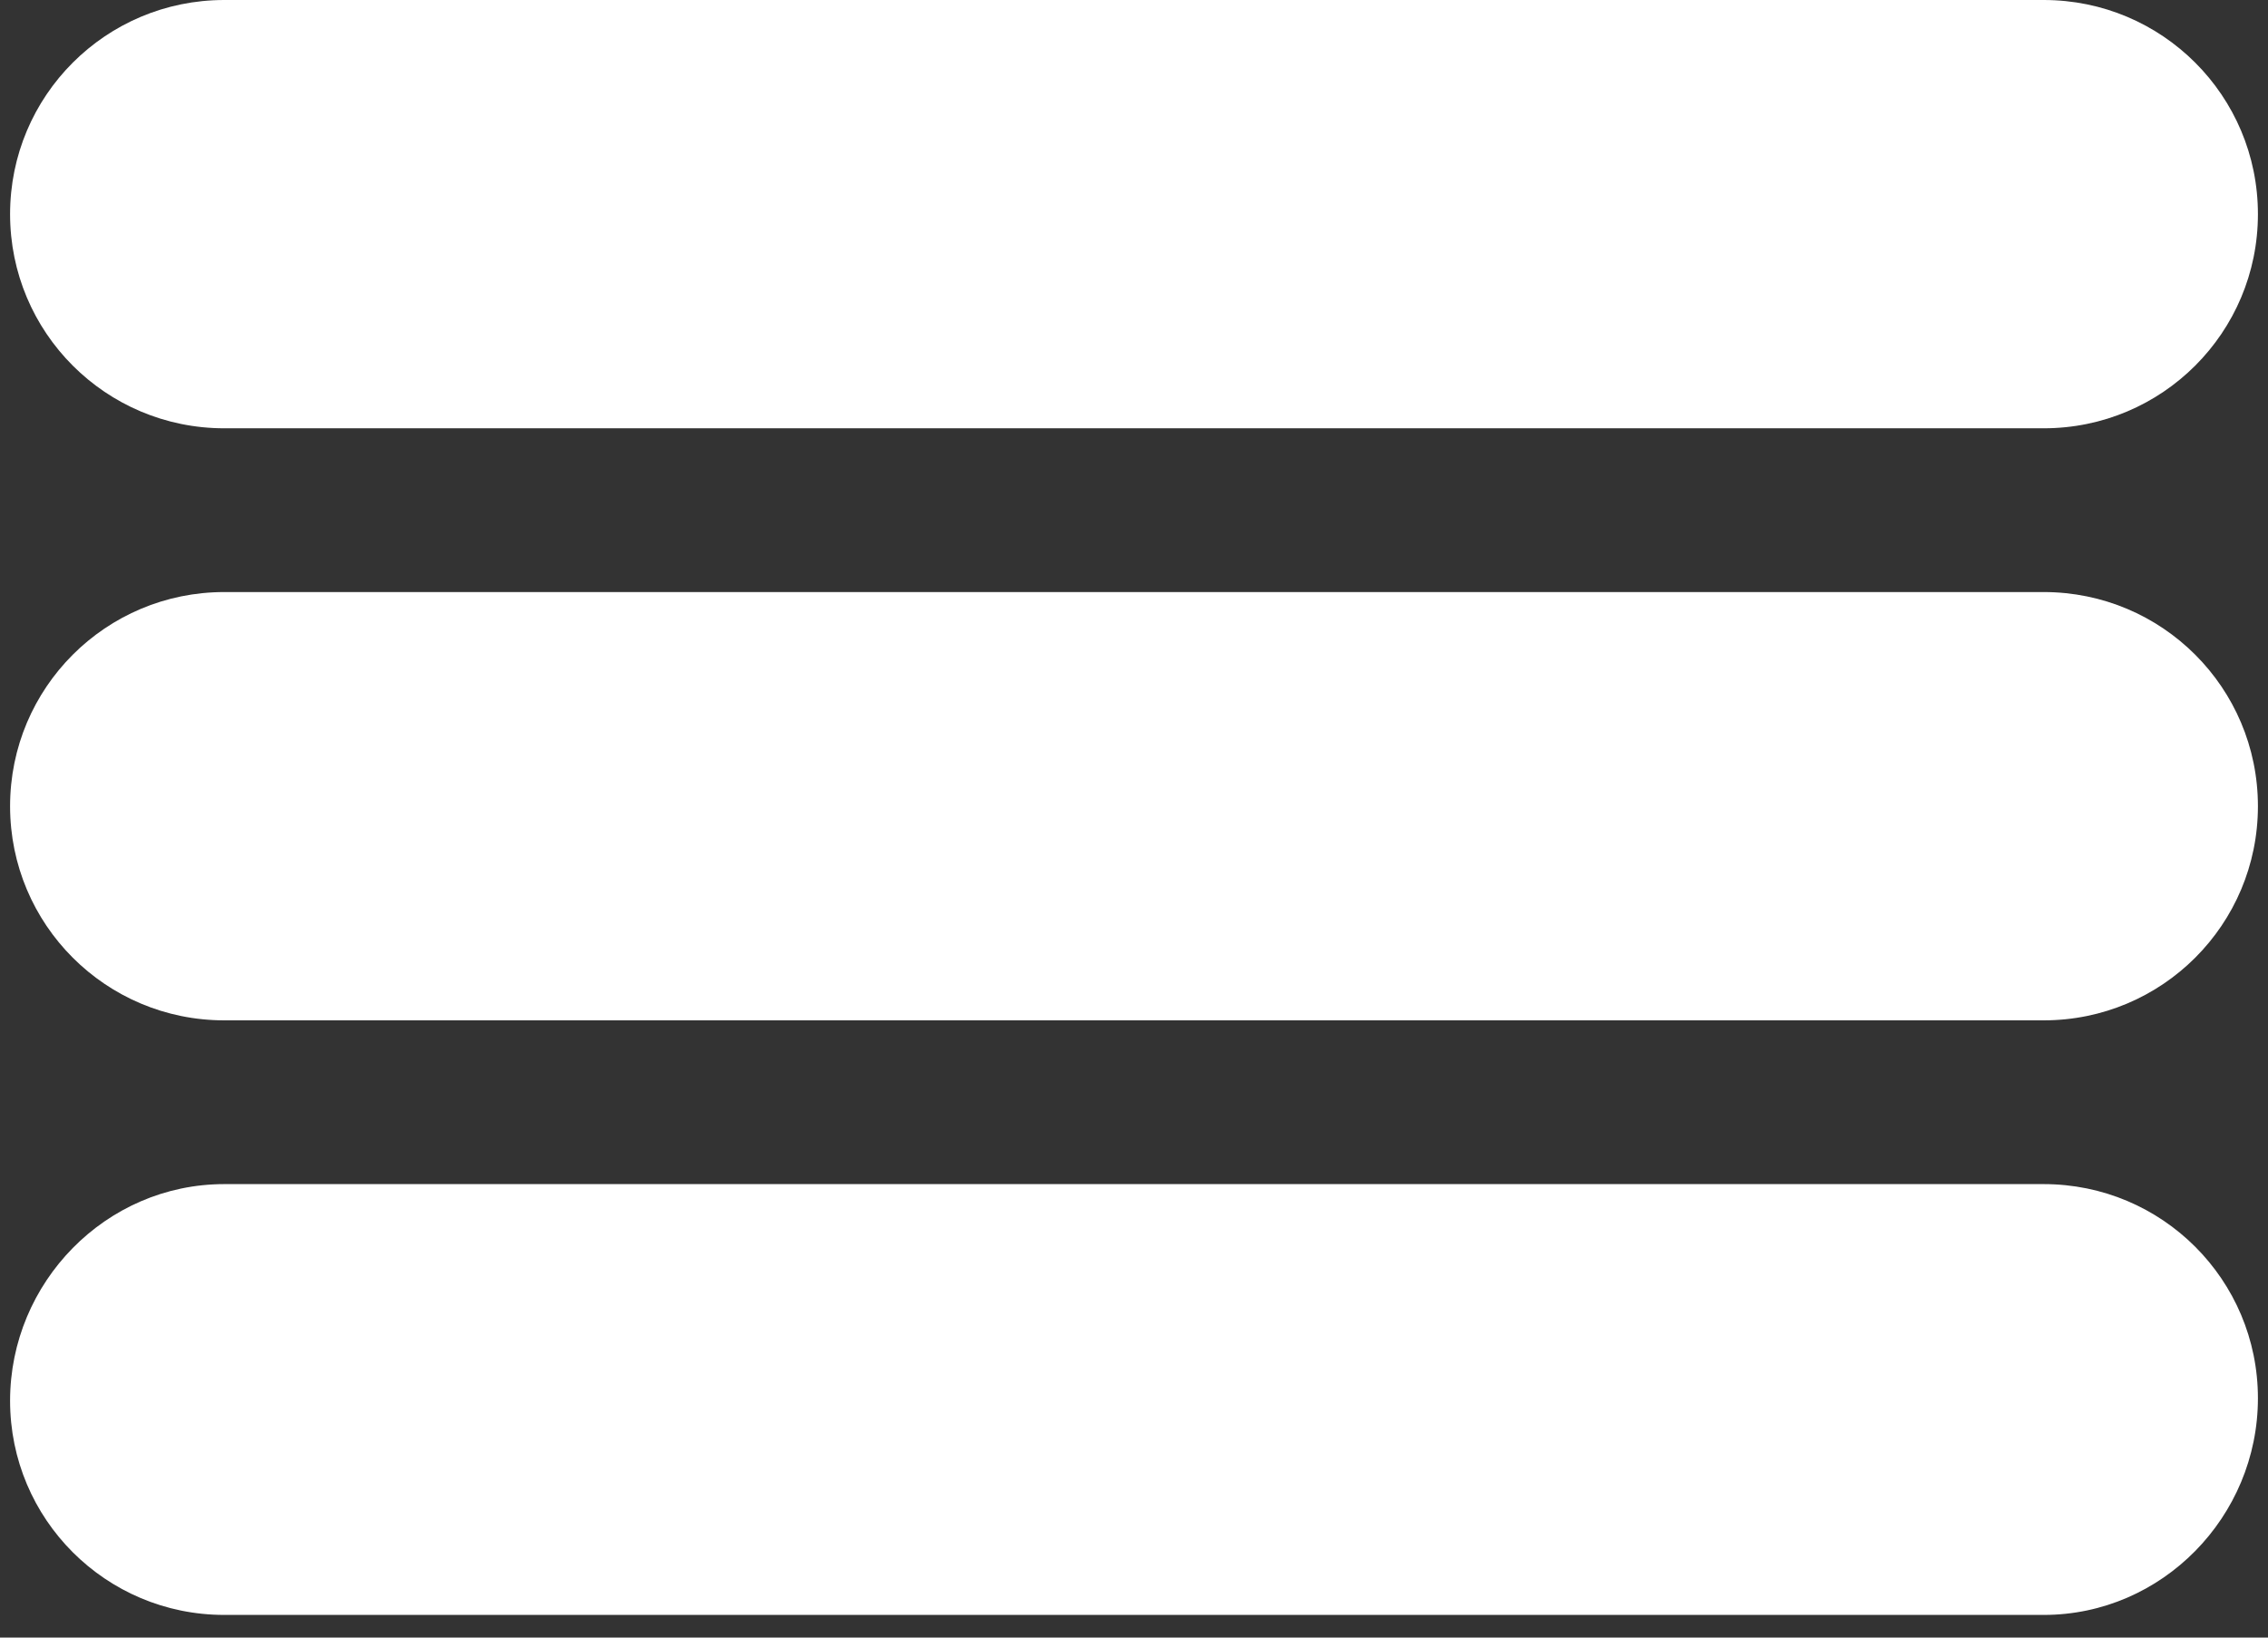 <?xml version="1.0" encoding="UTF-8"?>
<svg width="90px" height="65px" viewBox="0 0 90 65" version="1.1" xmlns="http://www.w3.org/2000/svg" xmlns:xlink="http://www.w3.org/1999/xlink">
    <rect x="0" y="0" width="90" height="65" fill="#333333" stroke="none"/>
    <title>Group</title>
    <g id="Page-1" stroke="none" stroke-width="1" fill="none" fill-rule="evenodd">
        <g id="noun_Hamburger_295649" fill="#FFFFFF" fill-rule="nonzero">
            <g id="Group">
                <path d="M81.1,40.5 L8.9,40.5 C4.2,40.5 0.4,36.7 0.4,32 C0.4,27.3 4.2,23.5 8.9,23.5 L81.1,23.5 C85.8,23.5 89.6,27.3 89.6,32 C89.6,36.7 85.8,40.5 81.1,40.5 Z" id="Path"></path>
                <path d="M81.1,17 L8.9,17 C4.2,17 0.4,13.2 0.4,8.5 C0.4,3.8 4.2,0 8.9,0 L81.1,0 C85.8,0 89.6,3.8 89.6,8.5 C89.6,13.2 85.8,17 81.1,17 Z" id="Path"></path>
                <path d="M81.1,64.1 L8.9,64.1 C4.2,64.1 0.4,60.3 0.4,55.6 C0.4,50.9 4.2,47 8.9,47 L81.1,47 C85.8,47 89.6,50.8 89.6,55.5 C89.6,60.2 85.8,64.1 81.1,64.1 Z" id="Path"></path>
            </g>
        </g>
    </g>
</svg>